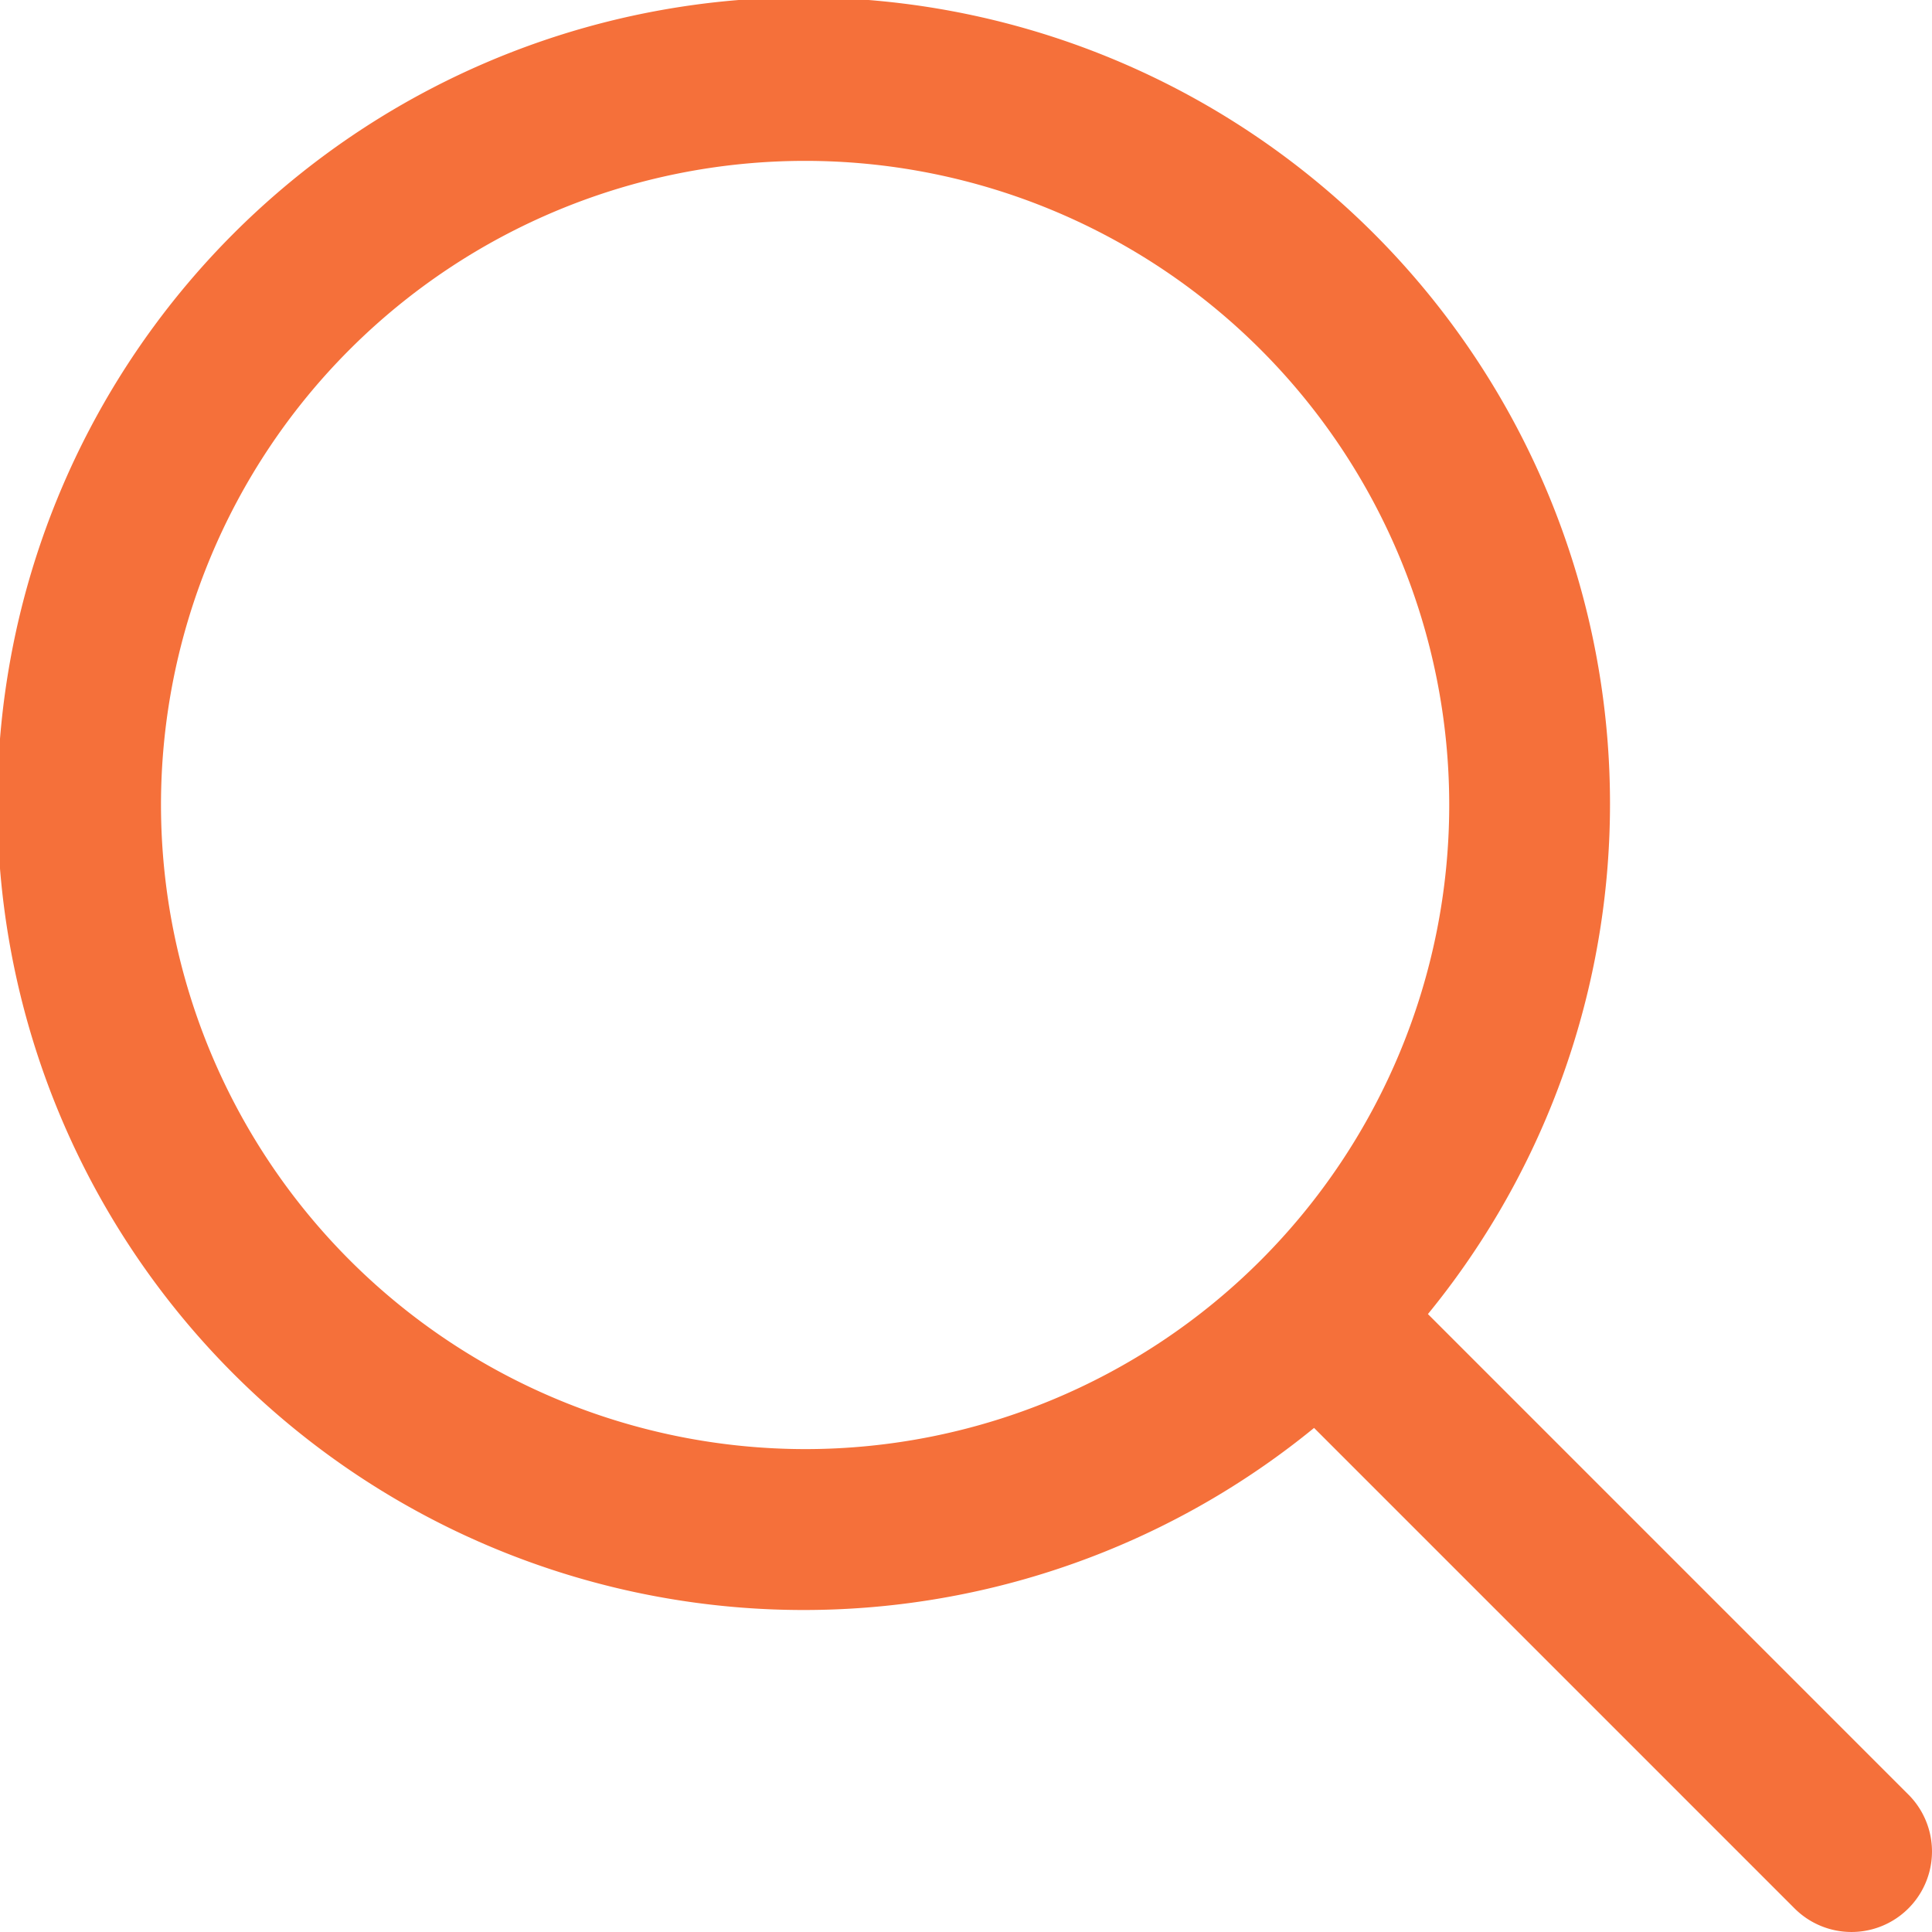 <?xml version="1.0" encoding="UTF-8"?> <svg xmlns="http://www.w3.org/2000/svg" width="49.791" height="49.792" viewBox="0 0 49.791 49.792"><path id="XMLID_41_" d="M53.183,50.25,40.8,37.866A20.78,20.78,0,1,0,37.866,40.8L50.249,53.183a2.074,2.074,0,1,0,2.934-2.934ZM8.149,24.746a16.6,16.6,0,1,1,16.6,16.6,16.616,16.616,0,0,1-16.6-16.6Z" transform="translate(-4 -4)" fill="#f5703a"></path></svg> 